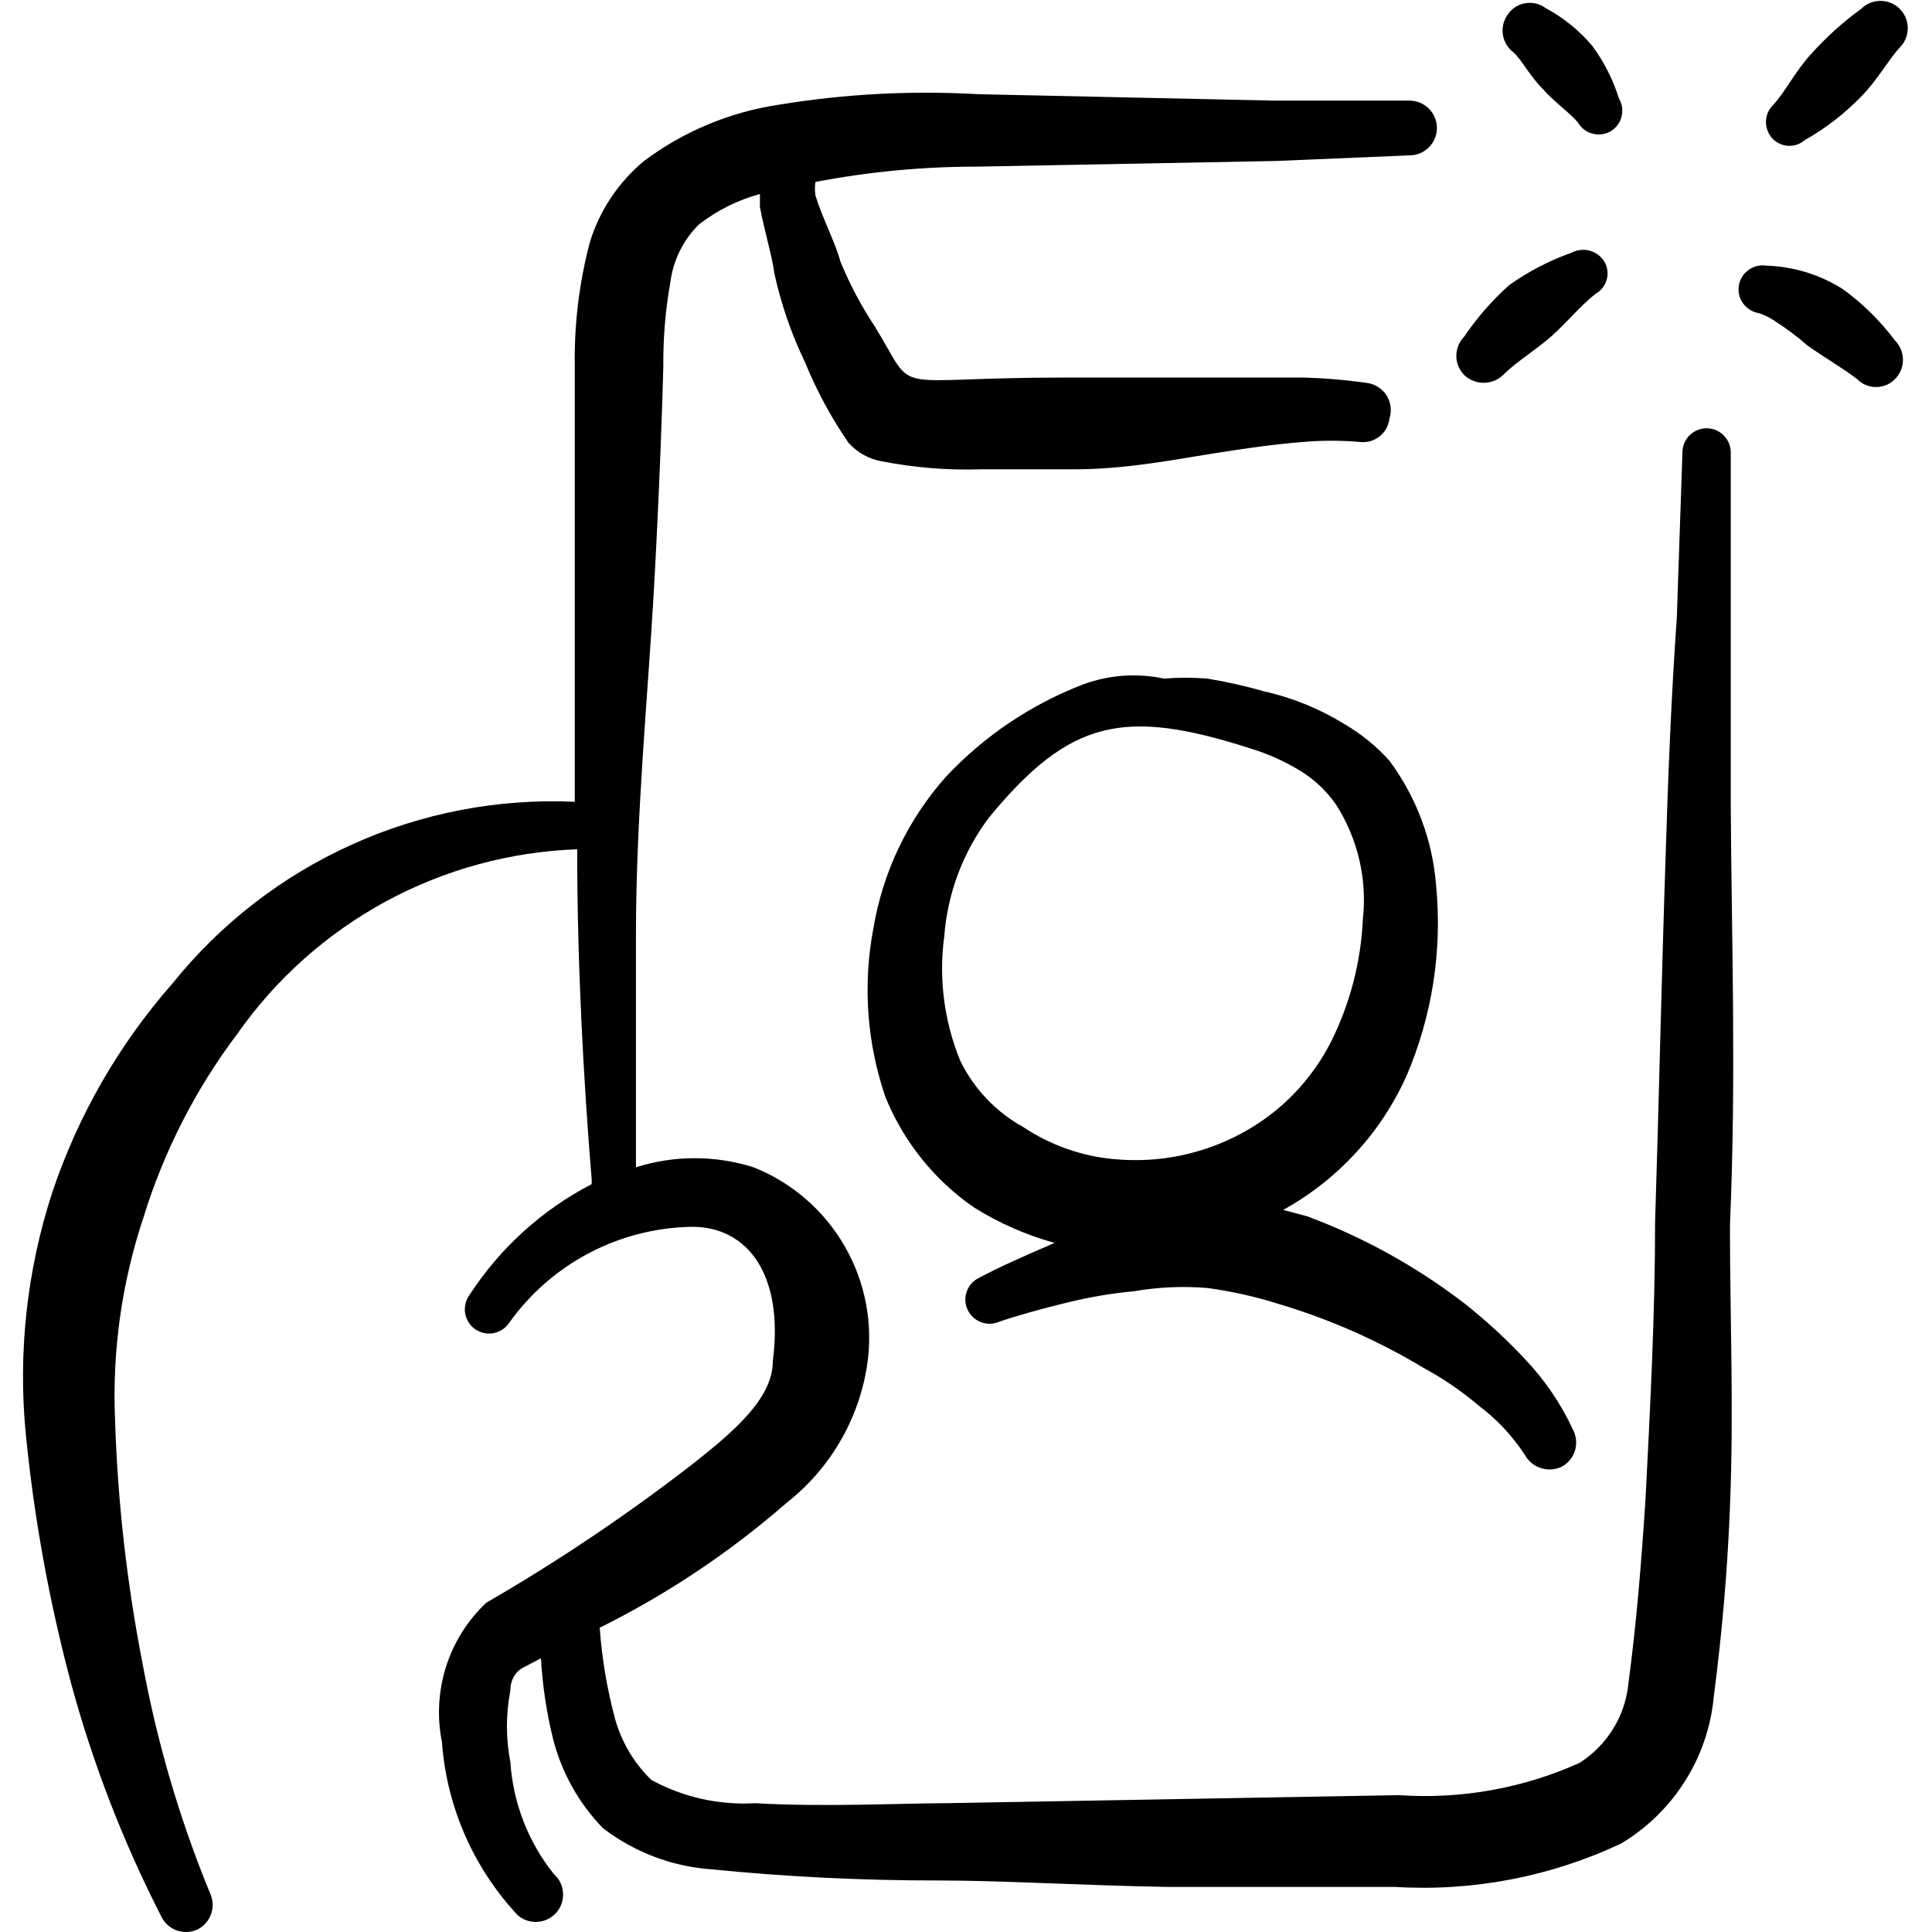 <svg width="24" height="24" viewBox="0 0 24 24" fill="none" xmlns="http://www.w3.org/2000/svg">
<g clip-path="url(#clip0_1046_5820)">
<path fill-rule="evenodd" clip-rule="evenodd" d="M22.42 1.74C22.674 1.597 22.906 1.418 23.11 1.21C23.32 1 23.46 0.74 23.6 0.59C23.663 0.526 23.699 0.44 23.699 0.35C23.699 0.26 23.663 0.174 23.6 0.11C23.536 0.046 23.45 0.011 23.36 0.011C23.27 0.011 23.184 0.046 23.12 0.11C22.89 0.277 22.679 0.468 22.49 0.68C22.3 0.89 22.17 1.15 22.03 1.3C21.977 1.351 21.944 1.42 21.938 1.494C21.933 1.568 21.955 1.641 22 1.7C22.024 1.731 22.055 1.757 22.089 1.776C22.124 1.795 22.162 1.807 22.201 1.811C22.241 1.814 22.28 1.81 22.318 1.798C22.356 1.786 22.39 1.766 22.42 1.74Z" fill="black"/>
<path fill-rule="evenodd" clip-rule="evenodd" d="M22.89 3.59C22.605 3.41 22.277 3.31 21.94 3.3C21.862 3.288 21.782 3.308 21.719 3.355C21.655 3.402 21.612 3.472 21.6 3.55C21.588 3.628 21.608 3.708 21.655 3.771C21.702 3.835 21.772 3.878 21.85 3.89C21.932 3.918 22.01 3.958 22.08 4.01C22.21 4.094 22.334 4.187 22.45 4.29C22.66 4.44 22.89 4.57 23.07 4.71C23.101 4.741 23.137 4.766 23.178 4.783C23.218 4.8 23.261 4.808 23.305 4.808C23.349 4.808 23.392 4.8 23.432 4.783C23.473 4.766 23.509 4.741 23.54 4.71C23.604 4.646 23.639 4.56 23.639 4.47C23.639 4.38 23.604 4.294 23.54 4.23C23.357 3.985 23.138 3.769 22.89 3.59Z" fill="black"/>
<path fill-rule="evenodd" clip-rule="evenodd" d="M18.69 4.64C18.87 4.47 19.09 4.34 19.28 4.17C19.47 4 19.62 3.81 19.82 3.65C19.854 3.631 19.884 3.606 19.907 3.576C19.931 3.545 19.949 3.51 19.959 3.473C19.97 3.436 19.972 3.397 19.967 3.359C19.962 3.32 19.95 3.283 19.93 3.25C19.889 3.183 19.823 3.134 19.747 3.114C19.671 3.093 19.59 3.103 19.52 3.14C19.246 3.237 18.987 3.372 18.75 3.54C18.538 3.729 18.349 3.944 18.19 4.18C18.127 4.244 18.091 4.33 18.091 4.42C18.091 4.51 18.127 4.596 18.19 4.66C18.224 4.692 18.264 4.717 18.308 4.733C18.351 4.75 18.398 4.757 18.444 4.755C18.491 4.753 18.537 4.742 18.579 4.722C18.621 4.703 18.659 4.675 18.69 4.64Z" fill="black"/>
<path fill-rule="evenodd" clip-rule="evenodd" d="M19.16 1.1C19.31 1.27 19.5 1.4 19.6 1.52C19.62 1.554 19.646 1.584 19.677 1.608C19.708 1.632 19.744 1.65 19.782 1.66C19.82 1.67 19.86 1.673 19.899 1.668C19.938 1.662 19.976 1.65 20.01 1.63C20.077 1.589 20.126 1.522 20.144 1.446C20.163 1.369 20.151 1.288 20.11 1.22C20.037 0.987 19.925 0.767 19.78 0.57C19.618 0.378 19.421 0.219 19.2 0.1C19.164 0.073 19.123 0.054 19.08 0.044C19.037 0.034 18.992 0.032 18.948 0.04C18.904 0.047 18.862 0.063 18.825 0.087C18.787 0.112 18.755 0.143 18.73 0.18C18.678 0.252 18.656 0.341 18.669 0.429C18.682 0.517 18.729 0.596 18.8 0.65C18.91 0.75 19 0.94 19.16 1.1Z" fill="black"/>
<path fill-rule="evenodd" clip-rule="evenodd" d="M21.5 10V7.75V5.62C21.5 5.54 21.468 5.464 21.412 5.408C21.356 5.352 21.28 5.32 21.2 5.32C21.12 5.32 21.044 5.352 20.988 5.408C20.932 5.464 20.9 5.54 20.9 5.62L20.83 7.67C20.76 8.67 20.72 9.67 20.69 10.67C20.64 12.15 20.61 13.6 20.56 15.19C20.56 16.32 20.5 17.48 20.44 18.64C20.39 19.4 20.33 20.16 20.23 20.9C20.212 21.102 20.148 21.298 20.042 21.471C19.936 21.645 19.792 21.791 19.62 21.9C18.918 22.216 18.148 22.353 17.38 22.3L11.75 22.4C11.21 22.4 10.23 22.45 9.38 22.4C8.931 22.426 8.484 22.326 8.09 22.11C7.876 21.901 7.72 21.639 7.64 21.35C7.541 20.98 7.477 20.602 7.45 20.22C8.286 19.805 9.066 19.284 9.77 18.67C10.306 18.25 10.664 17.643 10.77 16.97C10.85 16.459 10.754 15.937 10.497 15.488C10.241 15.039 9.84 14.691 9.36 14.5C8.885 14.35 8.375 14.35 7.9 14.5V11.61C7.9 10.15 8.05 8.61 8.12 7.38C8.19 6.15 8.23 4.98 8.24 4.55C8.237 4.195 8.267 3.84 8.33 3.49C8.367 3.225 8.49 2.979 8.68 2.79C8.906 2.614 9.164 2.485 9.44 2.41C9.44 2.41 9.44 2.51 9.44 2.57C9.49 2.85 9.59 3.17 9.62 3.4C9.704 3.78 9.831 4.149 10 4.5C10.144 4.852 10.325 5.187 10.54 5.5C10.647 5.62 10.791 5.701 10.95 5.73C11.355 5.809 11.768 5.843 12.18 5.83H13.35C14 5.83 14.64 5.7 15.09 5.63C15.54 5.56 15.82 5.52 16.19 5.49C16.423 5.47 16.657 5.47 16.89 5.49C16.933 5.496 16.977 5.492 17.02 5.481C17.062 5.469 17.101 5.449 17.136 5.422C17.17 5.395 17.199 5.362 17.22 5.324C17.241 5.286 17.255 5.243 17.26 5.2C17.275 5.154 17.28 5.105 17.275 5.057C17.27 5.009 17.254 4.963 17.23 4.921C17.205 4.879 17.172 4.844 17.132 4.816C17.093 4.788 17.047 4.769 17 4.76C16.735 4.721 16.468 4.698 16.2 4.69H15.04H13.22C10.97 4.69 11.41 4.94 10.87 4.06C10.701 3.805 10.557 3.533 10.44 3.25C10.38 3.02 10.22 2.72 10.13 2.43C10.121 2.374 10.121 2.316 10.13 2.26C10.789 2.134 11.459 2.07 12.13 2.07L15.84 2L17.51 1.93C17.6 1.93 17.687 1.894 17.75 1.83C17.814 1.767 17.85 1.68 17.85 1.59C17.85 1.5 17.814 1.413 17.75 1.35C17.687 1.286 17.6 1.25 17.51 1.25H15.83L12.15 1.17C11.324 1.123 10.496 1.166 9.68 1.3C9.071 1.39 8.493 1.631 8 2C7.685 2.262 7.452 2.609 7.33 3C7.195 3.505 7.132 4.027 7.14 4.55V9.6V9.96C6.188 9.917 5.238 10.099 4.37 10.492C3.501 10.884 2.737 11.476 2.14 12.22C1.476 12.976 0.97 13.856 0.65 14.81C0.335 15.777 0.222 16.798 0.32 17.81C0.423 18.853 0.61 19.887 0.88 20.9C1.152 21.903 1.527 22.875 2 23.8C2.018 23.841 2.045 23.877 2.077 23.908C2.11 23.939 2.148 23.962 2.19 23.978C2.232 23.994 2.276 24.001 2.321 24C2.365 23.999 2.409 23.988 2.45 23.97C2.53 23.931 2.592 23.862 2.622 23.778C2.652 23.694 2.648 23.601 2.61 23.52C2.231 22.599 1.95 21.64 1.77 20.66C1.577 19.671 1.463 18.668 1.43 17.66C1.391 16.802 1.509 15.945 1.78 15.13C2.034 14.304 2.43 13.529 2.95 12.84C3.429 12.158 4.059 11.597 4.791 11.199C5.523 10.802 6.337 10.58 7.17 10.55C7.17 11.99 7.25 13.44 7.35 14.65V14.71C6.732 15.03 6.208 15.506 5.83 16.09C5.807 16.122 5.791 16.159 5.782 16.197C5.773 16.236 5.772 16.276 5.778 16.314C5.785 16.354 5.799 16.391 5.82 16.424C5.84 16.458 5.868 16.487 5.9 16.51C5.932 16.533 5.969 16.549 6.007 16.558C6.046 16.567 6.085 16.569 6.125 16.562C6.163 16.555 6.201 16.541 6.234 16.52C6.268 16.5 6.297 16.472 6.32 16.44C6.579 16.074 6.92 15.775 7.316 15.567C7.712 15.358 8.152 15.246 8.6 15.24C9.29 15.24 9.74 15.84 9.6 16.91C9.6 17.37 9.12 17.78 8.6 18.19C7.786 18.82 6.931 19.395 6.04 19.91C5.809 20.128 5.637 20.401 5.541 20.704C5.445 21.006 5.427 21.329 5.49 21.64C5.548 22.443 5.88 23.202 6.43 23.79C6.498 23.85 6.586 23.88 6.676 23.874C6.766 23.869 6.85 23.828 6.91 23.76C6.97 23.692 7 23.604 6.994 23.514C6.989 23.424 6.948 23.34 6.88 23.28C6.562 22.883 6.374 22.398 6.34 21.89C6.283 21.596 6.283 21.294 6.34 21C6.34 20.87 6.4 20.77 6.49 20.72L6.72 20.6C6.739 20.937 6.789 21.272 6.87 21.6C6.976 22.018 7.19 22.401 7.49 22.71C7.875 23.005 8.337 23.183 8.82 23.22C9.764 23.314 10.712 23.361 11.66 23.36C12.46 23.36 13.39 23.42 14.5 23.44H17.33C18.297 23.499 19.264 23.313 20.14 22.9C20.462 22.707 20.734 22.44 20.934 22.122C21.134 21.805 21.256 21.444 21.29 21.07C21.39 20.3 21.46 19.51 21.49 18.72C21.54 17.54 21.49 16.36 21.49 15.22C21.57 13.38 21.51 11.7 21.5 10Z" fill="black"/>
<path fill-rule="evenodd" clip-rule="evenodd" d="M17.47 13.37C17.791 12.624 17.918 11.809 17.84 11C17.796 10.439 17.595 9.902 17.26 9.45C17.101 9.273 16.915 9.121 16.71 9C16.402 8.809 16.064 8.67 15.71 8.59C15.477 8.523 15.239 8.47 15 8.43C14.82 8.415 14.64 8.415 14.46 8.43C14.127 8.359 13.78 8.383 13.46 8.5C12.81 8.749 12.226 9.142 11.75 9.65C11.279 10.179 10.967 10.831 10.85 11.53C10.716 12.231 10.768 12.955 11 13.63C11.225 14.184 11.608 14.66 12.1 15C12.411 15.194 12.747 15.342 13.1 15.44C12.75 15.59 12.39 15.75 12.17 15.87C12.134 15.886 12.101 15.909 12.074 15.938C12.046 15.967 12.025 16.001 12.011 16.039C11.997 16.076 11.991 16.115 11.992 16.155C11.994 16.195 12.003 16.234 12.02 16.27C12.053 16.341 12.112 16.396 12.185 16.424C12.257 16.452 12.338 16.451 12.41 16.42C12.61 16.35 12.93 16.26 13.26 16.18C13.533 16.113 13.81 16.066 14.09 16.04C14.39 15.988 14.696 15.975 15 16C15.302 16.041 15.6 16.108 15.89 16.2C16.517 16.387 17.119 16.653 17.68 16.99C17.93 17.125 18.164 17.286 18.38 17.47C18.6 17.636 18.789 17.839 18.94 18.07C18.983 18.149 19.054 18.209 19.14 18.237C19.226 18.265 19.319 18.259 19.4 18.22C19.48 18.177 19.539 18.105 19.565 18.019C19.591 17.933 19.582 17.84 19.54 17.76C19.392 17.44 19.192 17.146 18.95 16.89C18.715 16.638 18.461 16.404 18.19 16.19C17.597 15.735 16.94 15.371 16.24 15.11L15.94 15.03C16.616 14.657 17.153 14.074 17.47 13.37ZM11.93 13.18C11.728 12.69 11.659 12.155 11.73 11.63C11.771 11.093 11.965 10.579 12.29 10.15C13.29 8.94 13.96 8.79 15.54 9.3C15.758 9.366 15.966 9.461 16.16 9.58C16.334 9.688 16.484 9.831 16.6 10C16.868 10.422 16.985 10.923 16.93 11.42C16.906 11.945 16.773 12.459 16.54 12.93C16.294 13.42 15.903 13.822 15.42 14.08C14.94 14.339 14.393 14.45 13.85 14.4C13.442 14.365 13.05 14.227 12.71 14C12.372 13.813 12.1 13.527 11.93 13.18Z" fill="black"/>
</g>
<defs>
<clipPath id="clip0_1046_5820">
<rect width="24" height="24" fill="white"/>
</clipPath>
</defs>
</svg>
